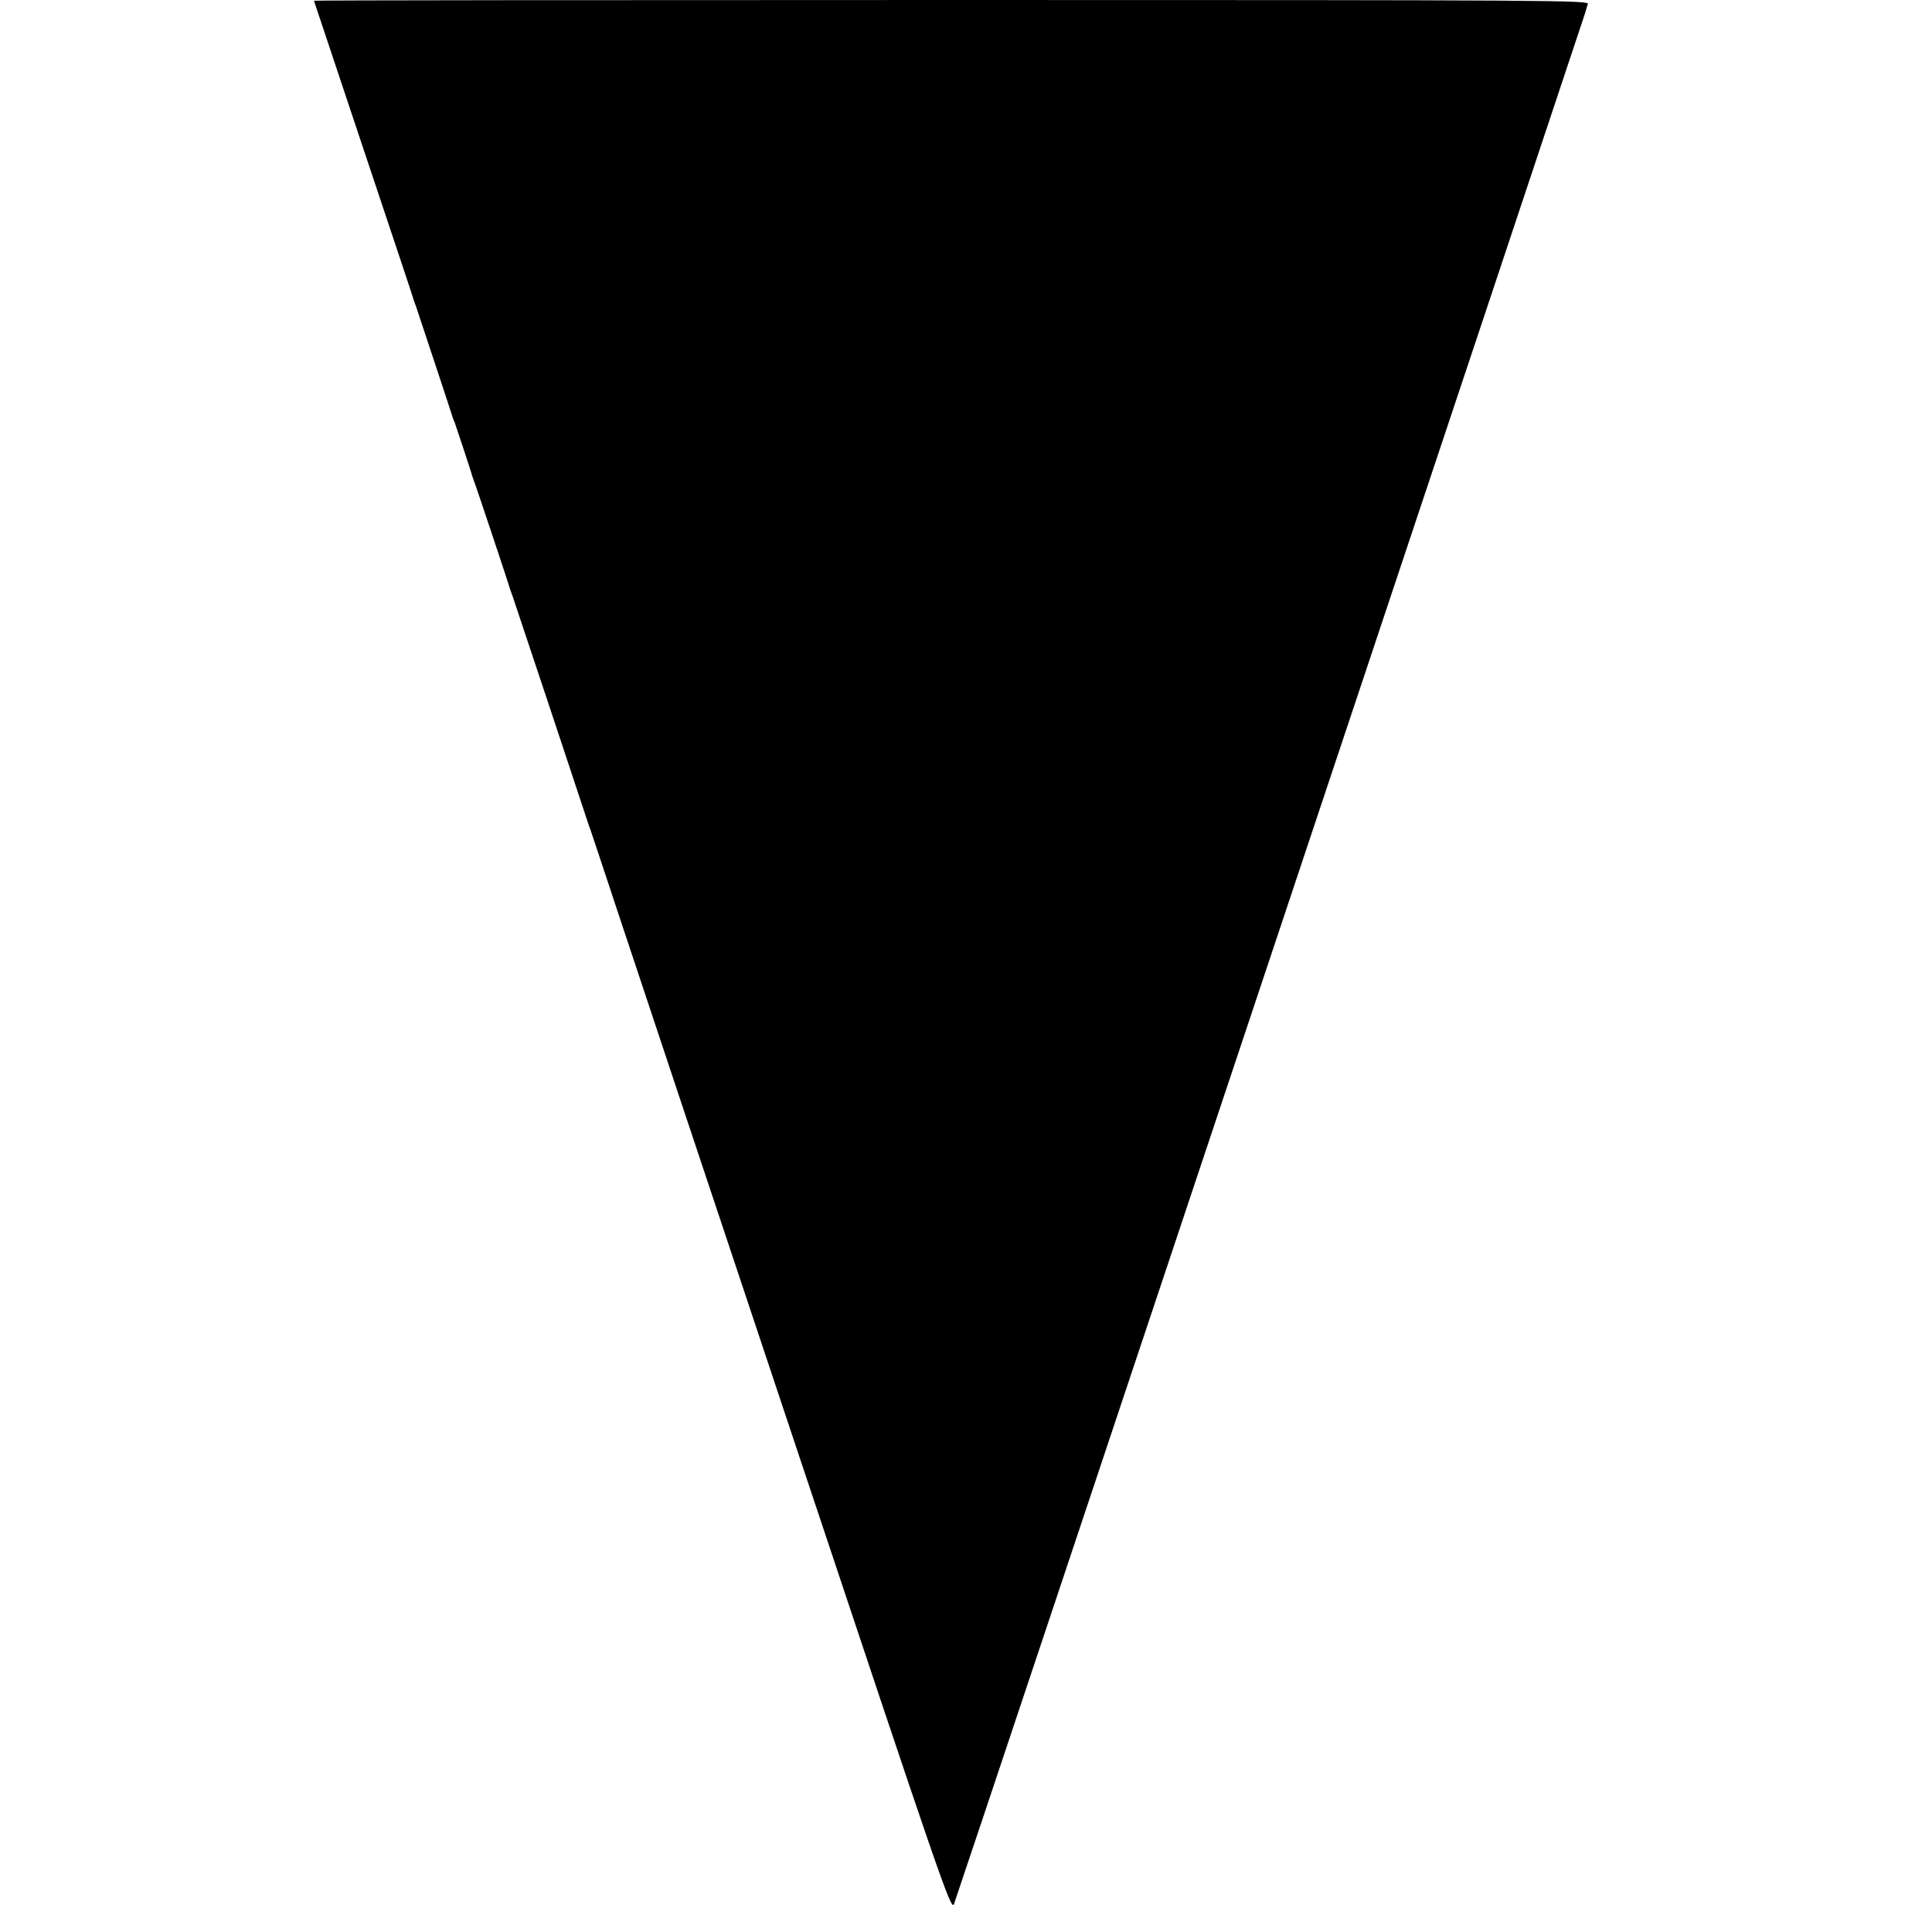 <?xml version="1.0" standalone="no"?>
<!DOCTYPE svg PUBLIC "-//W3C//DTD SVG 20010904//EN"
 "http://www.w3.org/TR/2001/REC-SVG-20010904/DTD/svg10.dtd">
<svg version="1.0" xmlns="http://www.w3.org/2000/svg"
 width="800pt" height="800pt" viewBox="0 0 800 800"
 preserveAspectRatio="xMidYMid meet">
<g transform="translate(0,800) scale(0.1,-0.1)"
fill="#000000" stroke="none">
<path d="M1300 7997 c0 -1 93 -279 206 -617 113 -338 207 -619 208 -625 2 -5
6 -17 9 -25 5 -15 150 -451 152 -460 1 -3 4 -12 8 -20 5 -14 70 -209 72 -220
1 -3 4 -12 7 -20 8 -19 149 -442 152 -455 2 -5 6 -17 9 -25 7 -19 307 -921
311 -935 2 -5 5 -17 9 -25 3 -8 56 -168 118 -355 62 -187 397 -1193 745 -2235
590 -1769 632 -1893 644 -1865 13 32 2608 7810 2615 7835 2 8 6 23 10 33 7 16
-123 17 -2634 17 -1453 0 -2641 -1 -2641 -3z"/>
</g>
</svg>
